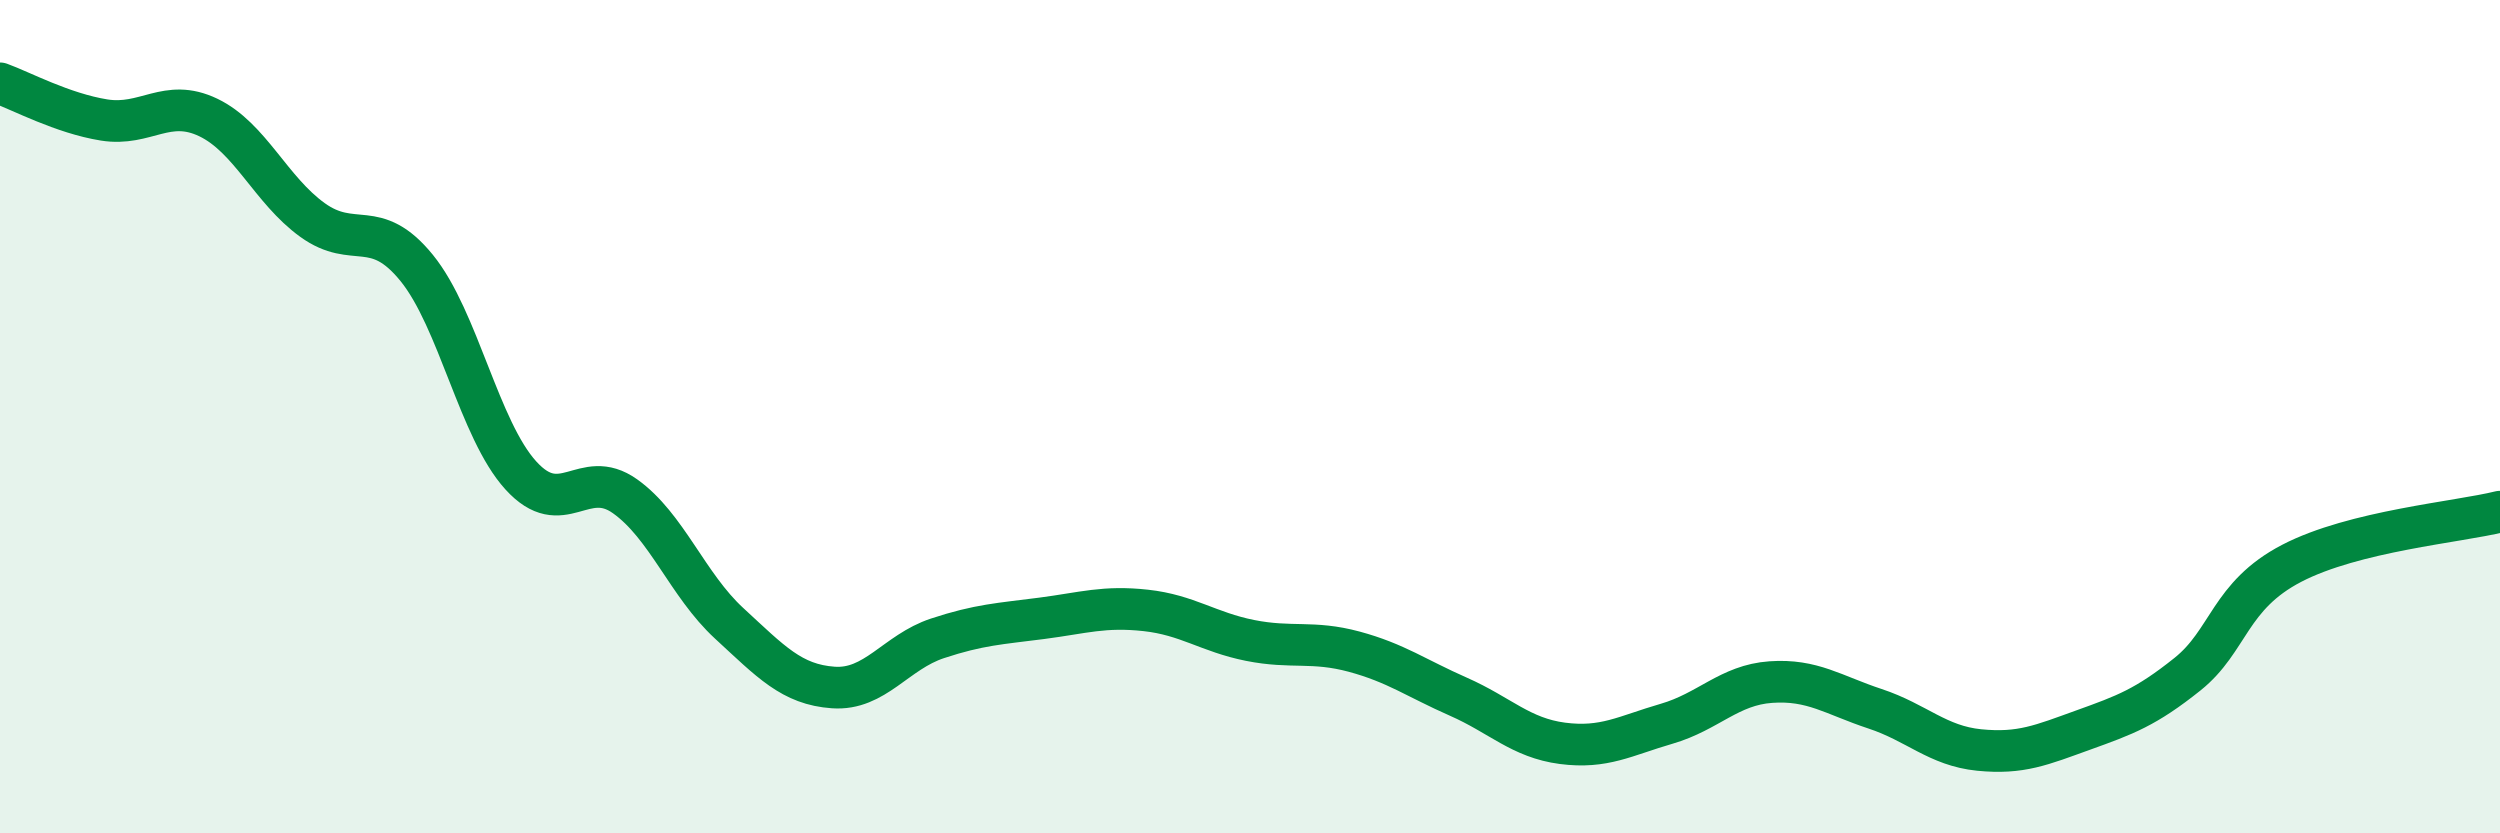 
    <svg width="60" height="20" viewBox="0 0 60 20" xmlns="http://www.w3.org/2000/svg">
      <path
        d="M 0,2 C 0.5,2.18 1.5,2.72 2.5,2.88 C 3.5,3.04 4,2.34 5,2.82 C 6,3.3 6.5,4.56 7.5,5.28 C 8.5,6 9,5.2 10,6.43 C 11,7.66 11.5,10.31 12.5,11.41 C 13.5,12.51 14,11.2 15,11.91 C 16,12.62 16.5,14.04 17.5,14.96 C 18.5,15.88 19,16.43 20,16.5 C 21,16.57 21.5,15.65 22.5,15.32 C 23.5,14.99 24,14.97 25,14.84 C 26,14.71 26.5,14.54 27.5,14.65 C 28.5,14.76 29,15.17 30,15.37 C 31,15.57 31.5,15.37 32.5,15.64 C 33.5,15.91 34,16.28 35,16.72 C 36,17.16 36.5,17.71 37.5,17.84 C 38.5,17.97 39,17.66 40,17.37 C 41,17.08 41.5,16.44 42.5,16.37 C 43.5,16.3 44,16.68 45,17.01 C 46,17.34 46.5,17.9 47.5,18 C 48.5,18.1 49,17.88 50,17.52 C 51,17.16 51.5,16.98 52.5,16.18 C 53.5,15.38 53.5,14.3 55,13.52 C 56.5,12.74 59,12.53 60,12.28L60 20L0 20Z"
        fill="#008740"
        opacity="0.1"
        stroke-linecap="round"
        stroke-linejoin="round"
      />
      <path
        d="M 0,2 C 0.5,2.18 1.5,2.72 2.5,2.88 C 3.5,3.04 4,2.34 5,2.82 C 6,3.3 6.5,4.56 7.5,5.28 C 8.5,6 9,5.2 10,6.43 C 11,7.66 11.5,10.31 12.5,11.41 C 13.5,12.51 14,11.2 15,11.91 C 16,12.62 16.5,14.04 17.5,14.96 C 18.5,15.88 19,16.43 20,16.5 C 21,16.57 21.5,15.65 22.5,15.32 C 23.5,14.99 24,14.97 25,14.84 C 26,14.71 26.5,14.54 27.5,14.65 C 28.5,14.76 29,15.17 30,15.37 C 31,15.57 31.5,15.37 32.5,15.64 C 33.5,15.91 34,16.28 35,16.72 C 36,17.16 36.5,17.71 37.5,17.84 C 38.5,17.97 39,17.66 40,17.37 C 41,17.08 41.5,16.44 42.5,16.37 C 43.5,16.3 44,16.68 45,17.01 C 46,17.34 46.5,17.9 47.5,18 C 48.5,18.1 49,17.88 50,17.52 C 51,17.16 51.5,16.98 52.5,16.18 C 53.5,15.38 53.5,14.3 55,13.52 C 56.5,12.74 59,12.53 60,12.28"
        stroke="#008740"
        stroke-width="1"
        fill="none"
        stroke-linecap="round"
        stroke-linejoin="round"
      />
    </svg>
  